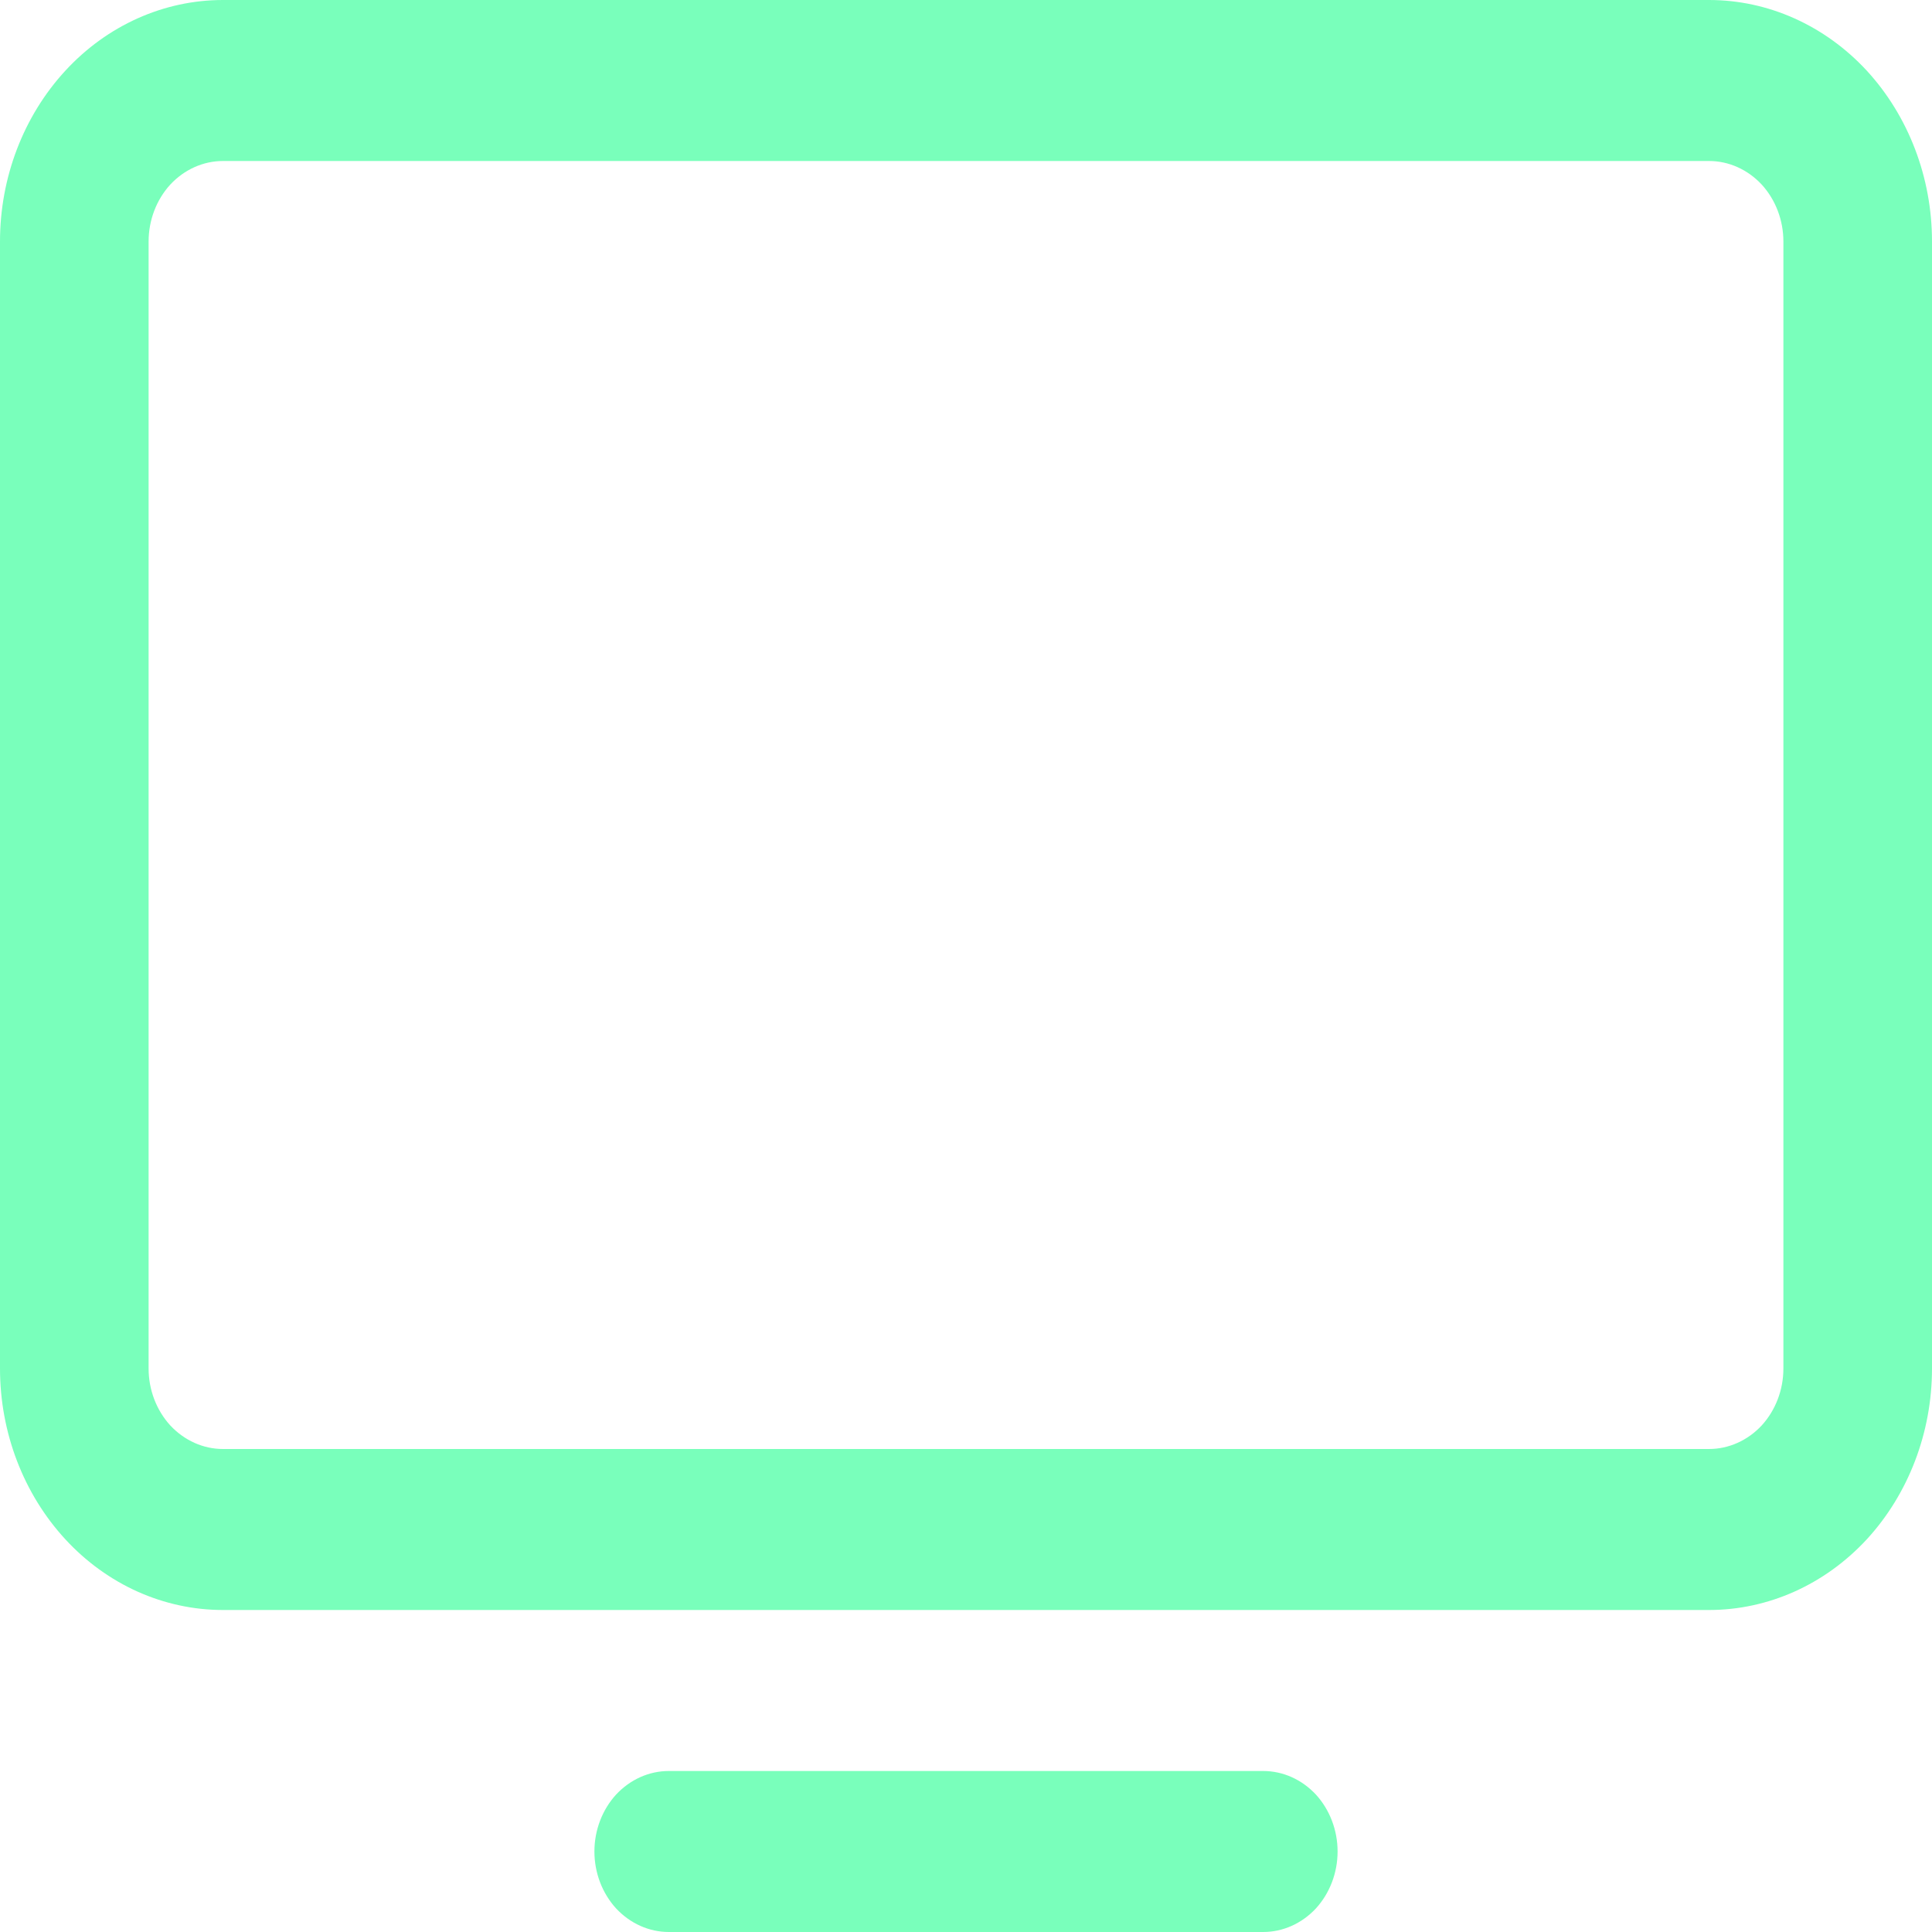 <?xml version="1.0" encoding="utf-8"?>
<svg xmlns="http://www.w3.org/2000/svg" fill="none" height="100%" overflow="visible" preserveAspectRatio="none" style="display: block;" viewBox="0 0 12 12" width="100%">
<path d="M10.615 0H1.385C1.017 0 0.665 0.158 0.406 0.439C0.146 0.721 0 1.102 0 1.5V8.5C0 8.898 0.146 9.279 0.406 9.561C0.665 9.842 1.017 10 1.385 10H10.615C10.983 10 11.335 9.842 11.595 9.561C11.854 9.279 12 8.898 12 8.5V1.5C12 1.102 11.854 0.721 11.595 0.439C11.335 0.158 10.983 0 10.615 0ZM11.077 8.5C11.077 8.633 11.028 8.76 10.942 8.854C10.855 8.947 10.738 9 10.615 9H1.385C1.262 9 1.145 8.947 1.058 8.854C0.972 8.76 0.923 8.633 0.923 8.5V1.5C0.923 1.367 0.972 1.24 1.058 1.146C1.145 1.053 1.262 1 1.385 1H10.615C10.738 1 10.855 1.053 10.942 1.146C11.028 1.24 11.077 1.367 11.077 1.5V8.5ZM8.308 11.5C8.308 11.633 8.259 11.76 8.173 11.854C8.086 11.947 7.969 12 7.846 12H4.154C4.031 12 3.914 11.947 3.827 11.854C3.741 11.76 3.692 11.633 3.692 11.5C3.692 11.367 3.741 11.24 3.827 11.146C3.914 11.053 4.031 11 4.154 11H7.846C7.969 11 8.086 11.053 8.173 11.146C8.259 11.24 8.308 11.367 8.308 11.5Z" fill="#79FFBB" id="Vector"/>
</svg>